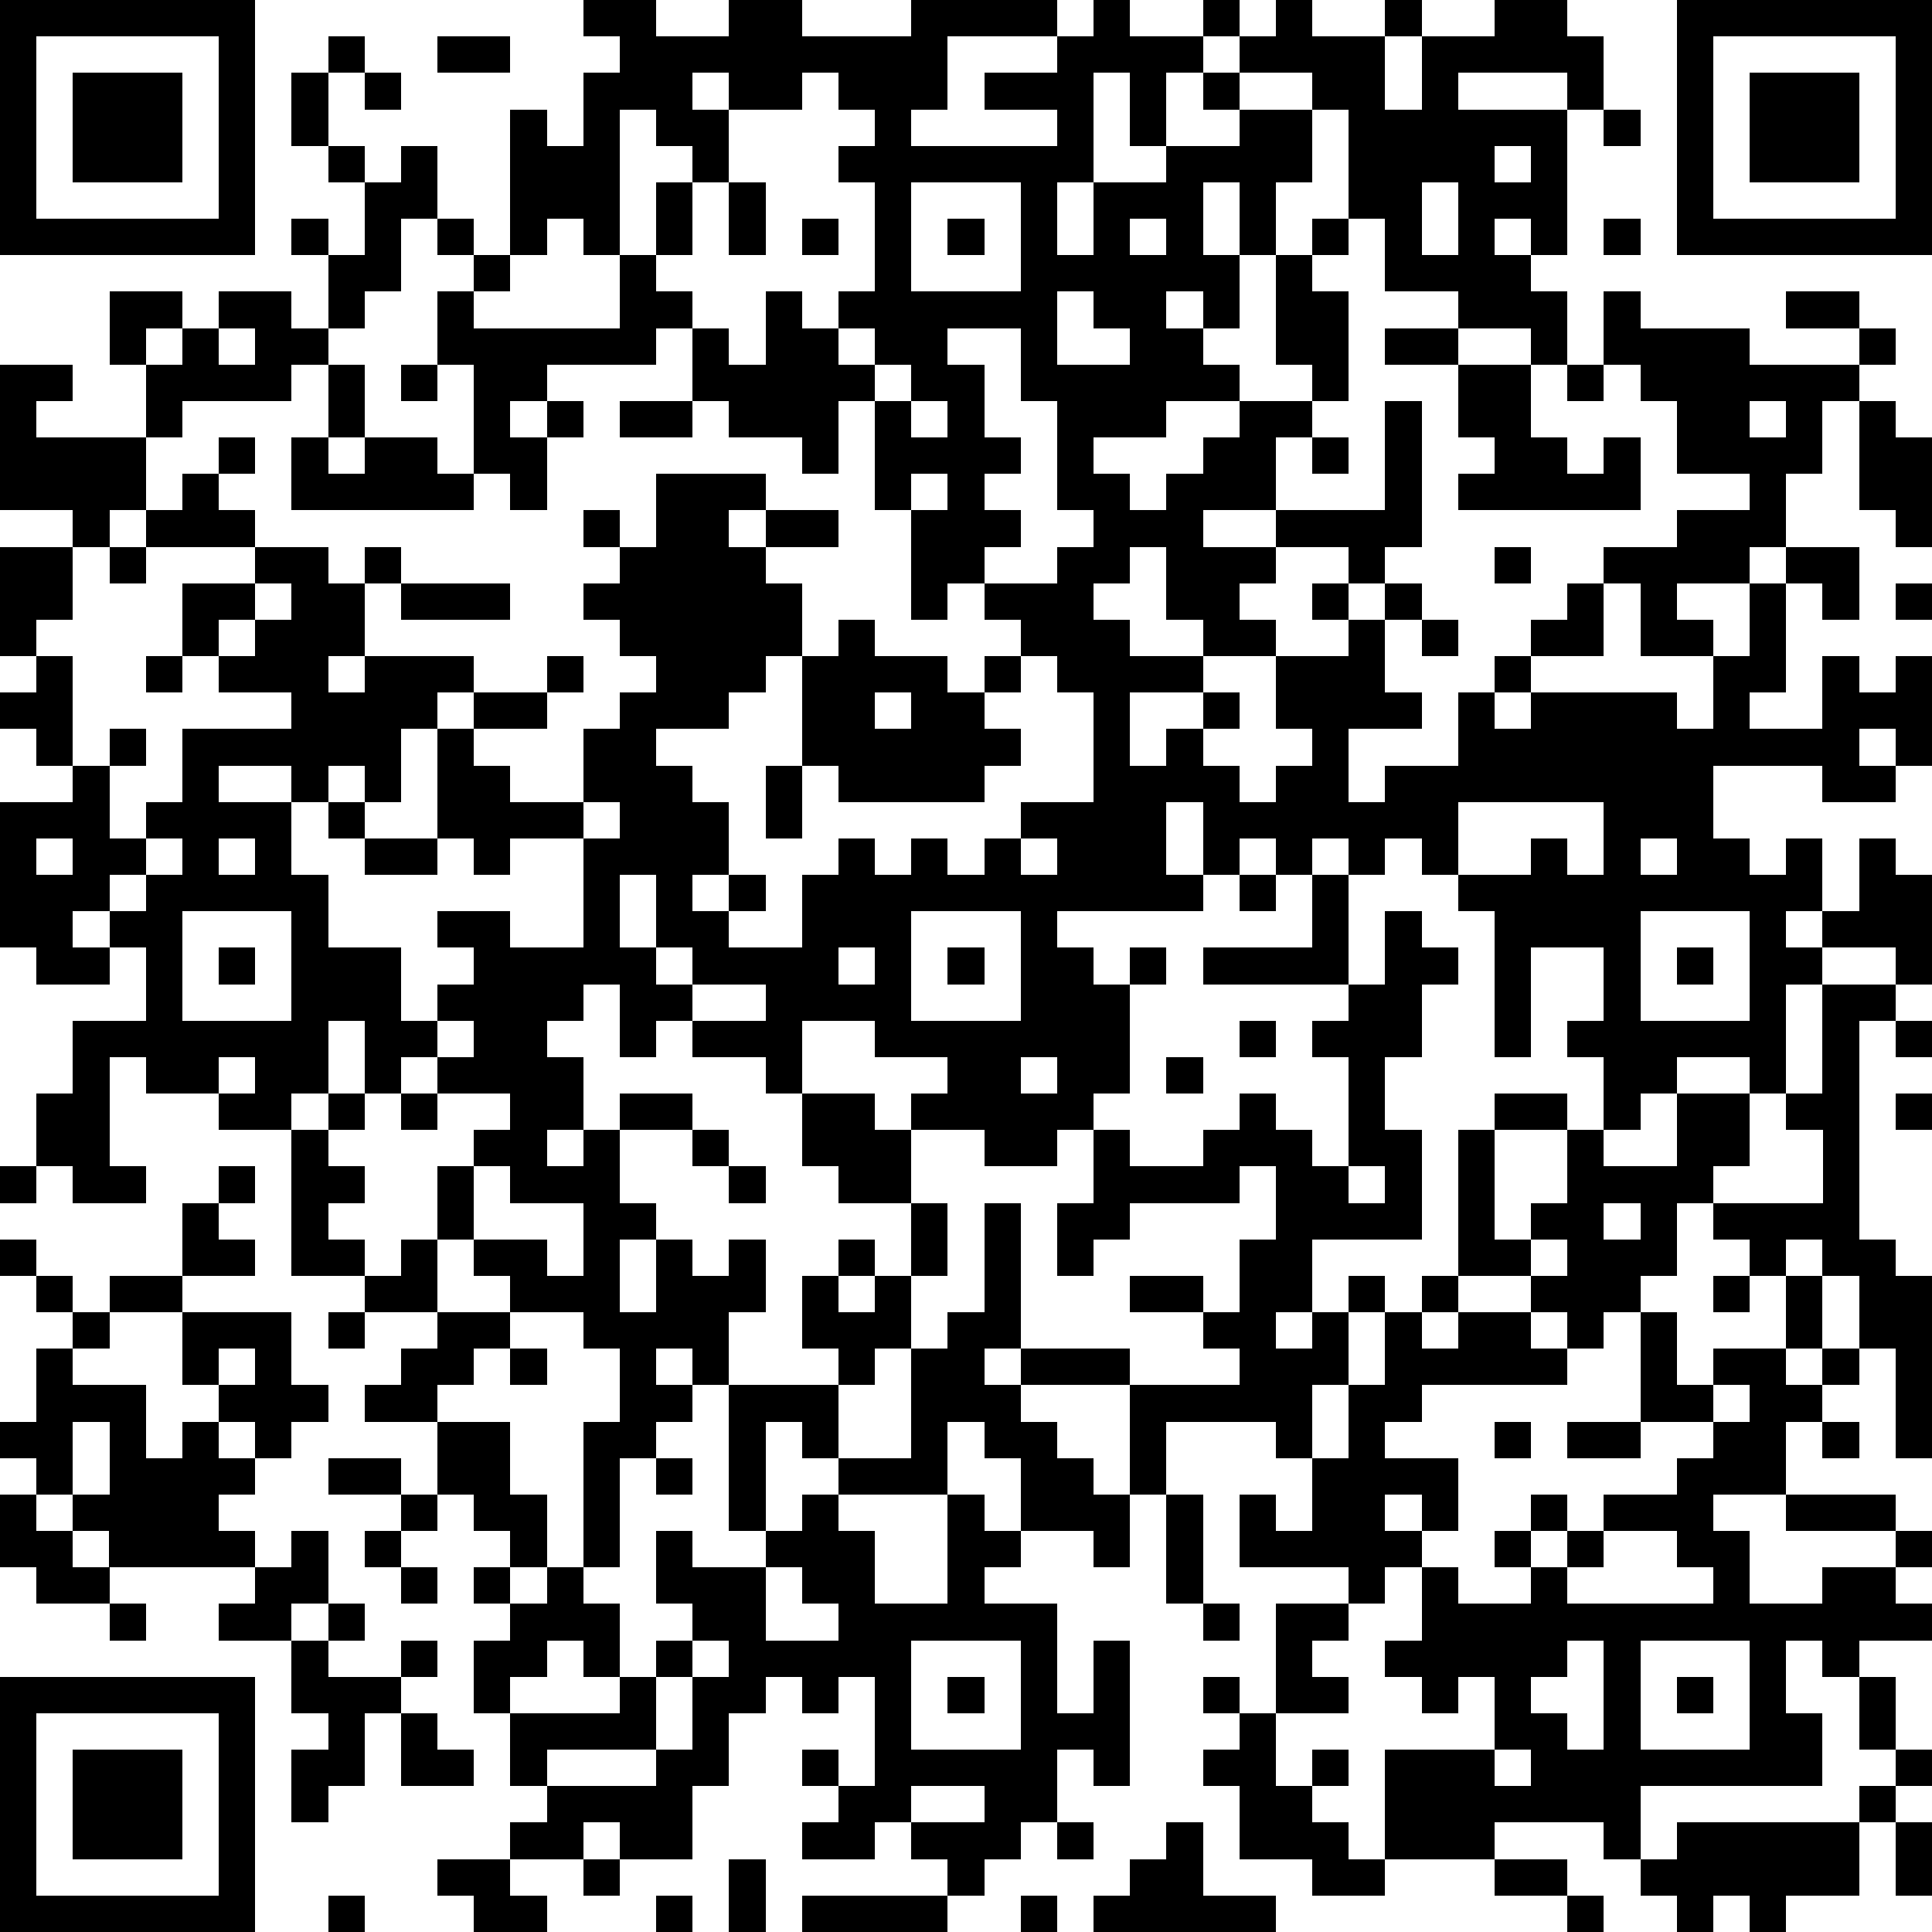 <?xml version="1.0" standalone="yes"?><svg version="1.1" xmlns="http://www.w3.org/2000/svg" xmlns:xlink="http://www.w3.org/1999/xlink" xmlns:ev="http://www.w3.org/2001/xml-events" width="212" height="212" shape-rendering="crispEdges"><path d="M0 0h7v7h-7zM16 0h2v1h2v-1h2v1h3v-1h4v1h-3v2h-1v1h4v-1h-2v-1h2v-1h1v-1h1v1h2v-1h1v1h-1v1h-1v2h-1v-2h-1v3h-1v2h1v-2h2v-1h2v-1h-1v-1h1v-1h1v-1h1v1h2v-1h1v1h-1v2h1v-2h2v-1h2v1h1v2h-1v-1h-3v1h3v4h-1v-1h-1v1h1v1h1v2h-1v-1h-2v-1h-2v-2h-1v-3h-1v-1h-2v1h2v2h-1v2h-1v-2h-1v2h1v2h-1v-1h-1v1h1v1h1v1h-2v1h-2v1h1v1h1v-1h1v-1h1v-1h2v-1h-1v-3h1v-1h1v1h-1v1h1v3h-1v1h-1v2h-2v1h2v-1h3v-3h1v4h-1v1h-1v-1h-2v1h-1v1h1v1h-2v-1h-1v-2h-1v1h-1v1h1v1h2v1h-2v2h1v-1h1v-1h1v1h-1v1h1v1h1v-1h1v-1h-1v-2h2v-1h-1v-1h1v1h1v-1h1v1h-1v2h1v1h-2v2h1v-1h2v-2h1v-1h1v-1h1v-1h1v-1h2v-1h2v-1h-2v-2h-1v-1h-1v-2h1v1h3v1h3v-1h-2v-1h2v1h1v1h-1v1h-1v2h-1v2h-1v1h-2v1h1v1h-2v-2h-1v2h-2v1h-1v1h1v-1h4v1h1v-2h1v-2h1v-1h2v2h-1v-1h-1v3h-1v1h2v-2h1v1h1v-1h1v3h-1v-1h-1v1h1v1h-2v-1h-3v2h1v1h1v-1h1v2h-1v1h1v-1h1v-2h1v1h1v3h-1v-1h-2v1h-1v3h-1v-1h-2v1h-1v1h-1v-2h-1v-1h1v-2h-2v3h-1v-4h-1v-1h-1v-1h-1v1h-1v-1h-1v1h-1v-1h-1v1h-1v-2h-1v2h1v1h-4v1h1v1h1v-1h1v1h-1v3h-1v1h-1v1h-2v-1h-2v-1h1v-1h-2v-1h-2v2h-1v-1h-2v-1h-1v1h-1v-2h-1v1h-1v1h1v2h-1v1h1v-1h1v-1h2v1h-2v2h1v1h-1v2h1v-2h1v1h1v-1h1v2h-1v2h-1v-1h-1v1h1v1h-1v1h-1v3h-1v-4h1v-2h-1v-1h-2v-1h-1v-1h-1v-2h1v-1h1v-1h-2v-1h-1v1h-1v-2h-1v2h-1v1h-2v-1h-2v-1h-1v3h1v1h-2v-1h-1v-2h1v-2h2v-2h-1v-1h-1v1h1v1h-2v-1h-1v-4h2v-1h-1v-1h-1v-1h1v-1h-1v-3h2v-1h-2v-4h2v1h-1v1h3v-2h-1v-2h2v1h-1v1h1v-1h1v-1h2v1h1v-2h-1v-1h1v1h1v-2h-1v-1h-1v-2h1v-1h1v1h-1v2h1v1h1v-1h1v2h-1v2h-1v1h-1v1h-1v1h-3v1h-1v2h-1v1h-1v2h-1v1h1v3h1v-1h1v1h-1v2h1v-1h1v-2h3v-1h-2v-1h-1v-2h2v-1h-3v-1h1v-1h1v-1h1v1h-1v1h1v1h2v1h1v-1h1v1h-1v2h-1v1h1v-1h3v1h-1v1h-1v2h-1v-1h-1v1h-1v-1h-2v1h2v2h1v2h2v2h1v-1h1v-1h-1v-1h2v1h2v-3h-2v1h-1v-1h-1v-3h1v-1h2v-1h1v1h-1v1h-2v1h1v1h2v-2h1v-1h1v-1h-1v-1h-1v-1h1v-1h-1v-1h1v1h1v-2h3v1h-1v1h1v-1h2v1h-2v1h1v2h-1v1h-1v1h-2v1h1v1h1v2h-1v1h1v-1h1v1h-1v1h2v-2h1v-1h1v1h1v-1h1v1h1v-1h1v-1h2v-3h-1v-1h-1v-1h-1v-1h-1v1h-1v-3h-1v-3h-1v2h-1v-1h-2v-1h-1v-2h-1v1h-3v1h-1v1h1v-1h1v1h-1v2h-1v-1h-1v-3h-1v-2h1v-1h-1v-1h1v1h1v-4h1v1h1v-2h1v-1h-1zM46 0h7v7h-7zM1 1v5h5v-5zM12 1h2v1h-2zM47 1v5h5v-5zM2 2h3v3h-3zM10 2h1v1h-1zM19 2v1h1v-1zM22 2v1h-2v2h-1v-1h-1v-1h-1v4h-1v-1h-1v1h-1v1h-1v1h4v-2h1v-2h1v2h-1v1h1v1h1v1h1v-2h1v1h1v-1h1v-3h-1v-1h1v-1h-1v-1zM48 2h3v3h-3zM44 3h1v1h-1zM41 4v1h1v-1zM20 5h1v2h-1zM25 5v3h3v-3zM39 5v2h1v-2zM22 6h1v1h-1zM26 6h1v1h-1zM31 6v1h1v-1zM44 6h1v1h-1zM29 8v2h2v-1h-1v-1zM6 9v1h1v-1zM23 9v1h1v-1zM26 9v1h1v2h1v1h-1v1h1v1h-1v1h2v-1h1v-1h-1v-3h-1v-2zM38 9h2v1h-2zM9 10h1v2h-1zM11 10h1v1h-1zM24 10v1h1v-1zM40 10h2v2h1v1h1v-1h1v2h-5v-1h1v-1h-1zM43 10h1v1h-1zM17 11h2v1h-2zM25 11v1h1v-1zM48 11v1h1v-1zM51 11h1v1h1v3h-1v-1h-1zM8 12h1v1h1v-1h2v1h1v1h-5zM36 12h1v1h-1zM25 13v1h1v-1zM3 15h1v1h-1zM41 15h1v1h-1zM7 16v1h-1v1h1v-1h1v-1zM11 16h3v1h-3zM52 16h1v1h-1zM23 17h1v1h2v1h1v-1h1v1h-1v1h1v1h-1v1h-4v-1h-1v-3h1zM39 17h1v1h-1zM4 18h1v1h-1zM24 19v1h1v-1zM21 21h1v2h-1zM9 22h1v1h-1zM16 22v1h1v-1zM40 22v2h2v-1h1v1h1v-2zM1 23v1h1v-1zM4 23v1h-1v1h1v-1h1v-1zM6 23v1h1v-1zM10 23h2v1h-2zM28 23v1h1v-1zM45 23v1h1v-1zM17 24v2h1v-2zM34 24h1v1h-1zM36 24h1v3h-4v-1h3zM5 25v3h3v-3zM25 25v3h3v-3zM38 25h1v1h1v1h-1v2h-1v2h1v3h-3v2h-1v1h1v-1h1v-1h1v1h-1v2h-1v2h-1v-1h-3v2h-1v-3h-3v-1h-1v1h1v1h1v1h1v1h1v2h-1v-1h-2v-2h-1v-1h-1v2h-3v-1h-1v-1h-1v3h-1v-4h3v-1h-1v-2h1v-1h1v1h-1v1h1v-1h1v-2h-2v-1h-1v-2h2v1h1v2h1v2h-1v2h-1v1h-1v2h2v-3h1v-1h1v-3h1v4h3v1h3v-1h-1v-1h-2v-1h2v1h1v-2h1v-2h-1v1h-3v1h-1v1h-1v-2h1v-2h1v1h2v-1h1v-1h1v1h1v1h1v-3h-1v-1h1v-1h1zM45 25v3h3v-3zM6 26h1v1h-1zM18 26v1h1v-1zM23 26v1h1v-1zM26 26h1v1h-1zM46 26h1v1h-1zM19 27v1h2v-1zM50 27h2v1h-1v6h1v1h1v5h-1v-3h-1v-2h-1v-1h-1v1h-1v-1h-1v-1h-1v2h-1v1h-1v1h-1v-1h-1v-1h-2v-4h1v-1h2v1h-2v3h1v-1h1v-2h1v1h2v-2h2v2h-1v1h3v-2h-1v-1h1zM12 28v1h1v-1zM34 28h1v1h-1zM52 28h1v1h-1zM6 29v1h1v-1zM28 29v1h1v-1zM32 29h1v1h-1zM9 30h1v1h-1zM11 30h1v1h-1zM52 30h1v1h-1zM8 31h1v1h1v1h-1v1h1v1h-2zM19 31h1v1h-1zM0 32h1v1h-1zM6 32h1v1h-1zM13 32v2h2v1h1v-2h-2v-1zM20 32h1v1h-1zM37 32v1h1v-1zM5 33h1v1h1v1h-2zM44 33v1h1v-1zM0 34h1v1h-1zM11 34h1v2h-2v-1h1zM42 34v1h1v-1zM1 35h1v1h-1zM3 35h2v1h-2zM39 35h1v1h-1zM47 35h1v1h-1zM49 35h1v2h-1zM2 36h1v1h-1zM5 36h3v2h1v1h-1v1h-1v-1h-1v-1h-1zM9 36h1v1h-1zM12 36h2v1h-1v1h-1v1h-2v-1h1v-1h1zM38 36h1v1h1v-1h2v1h1v1h-4v1h-1v1h2v2h-1v-1h-1v1h1v1h-1v1h-1v-1h-3v-2h1v1h1v-2h1v-2h1zM45 36h1v2h1v-1h2v1h1v-1h1v1h-1v1h-1v2h-2v1h1v2h2v-1h2v-1h-3v-1h3v1h1v1h-1v1h1v1h-2v1h-1v-1h-1v2h1v2h-5v2h-1v-1h-3v1h-3v-3h3v-2h-1v1h-1v-1h-1v-1h1v-2h1v1h2v-1h-1v-1h1v-1h1v1h-1v1h1v-1h1v-1h2v-1h1v-1h-2zM1 37h1v1h2v2h1v-1h1v1h1v1h-1v1h1v1h-4v-1h-1v-1h-1v-1h-1v-1h1zM6 37v1h1v-1zM14 37h1v1h-1zM47 38v1h1v-1zM2 39v2h1v-2zM12 39h2v2h1v2h-1v-1h-1v-1h-1zM41 39h1v1h-1zM43 39h2v1h-2zM50 39h1v1h-1zM9 40h2v1h-2zM18 40h1v1h-1zM0 41h1v1h1v1h1v1h-2v-1h-1zM11 41h1v1h-1zM22 41h1v1h1v2h2v-3h1v1h1v1h-1v1h2v3h1v-2h1v4h-1v-1h-1v2h-1v1h-1v1h-1v-1h-1v-1h-1v1h-2v-1h1v-1h-1v-1h1v1h1v-3h-1v1h-1v-1h-1v1h-1v2h-1v2h-2v-1h-1v1h-2v-1h1v-1h-1v-2h-1v-2h1v-1h-1v-1h1v1h1v-1h1v1h1v2h-1v-1h-1v1h-1v1h3v-1h1v-1h1v-1h-1v-2h1v1h2v-1h1zM32 41h1v3h-1zM8 42h1v2h-1v1h-2v-1h1v-1h1zM10 42h1v1h-1zM44 42v1h-1v1h4v-1h-1v-1zM11 43h1v1h-1zM21 43v2h2v-1h-1v-1zM3 44h1v1h-1zM9 44h1v1h-1zM33 44h1v1h-1zM35 44h2v1h-1v1h1v1h-2zM8 45h1v1h2v-1h1v1h-1v1h-1v2h-1v1h-1v-2h1v-1h-1zM19 45v1h-1v2h-3v1h3v-1h1v-2h1v-1zM25 45v3h3v-3zM43 45v1h-1v1h1v1h1v-3zM45 45v3h3v-3zM0 46h7v7h-7zM26 46h1v1h-1zM33 46h1v1h-1zM46 46h1v1h-1zM51 46h1v2h-1zM1 47v5h5v-5zM11 47h1v1h1v1h-2zM34 47h1v2h1v-1h1v1h-1v1h1v1h1v1h-2v-1h-2v-2h-1v-1h1zM2 48h3v3h-3zM41 48v1h1v-1zM52 48h1v1h-1zM25 49v1h2v-1zM51 49h1v1h-1zM29 50h1v1h-1zM32 50h1v2h2v1h-5v-1h1v-1h1zM46 50h5v2h-2v1h-1v-1h-1v1h-1v-1h-1v-1h1zM52 50h1v2h-1zM12 51h2v1h1v1h-2v-1h-1zM16 51h1v1h-1zM20 51h1v2h-1zM41 51h2v1h-2zM9 52h1v1h-1zM18 52h1v1h-1zM22 52h4v1h-4zM28 52h1v1h-1zM43 52h1v1h-1z" style="fill:#000" transform="translate(0,0) scale(4)"/></svg>